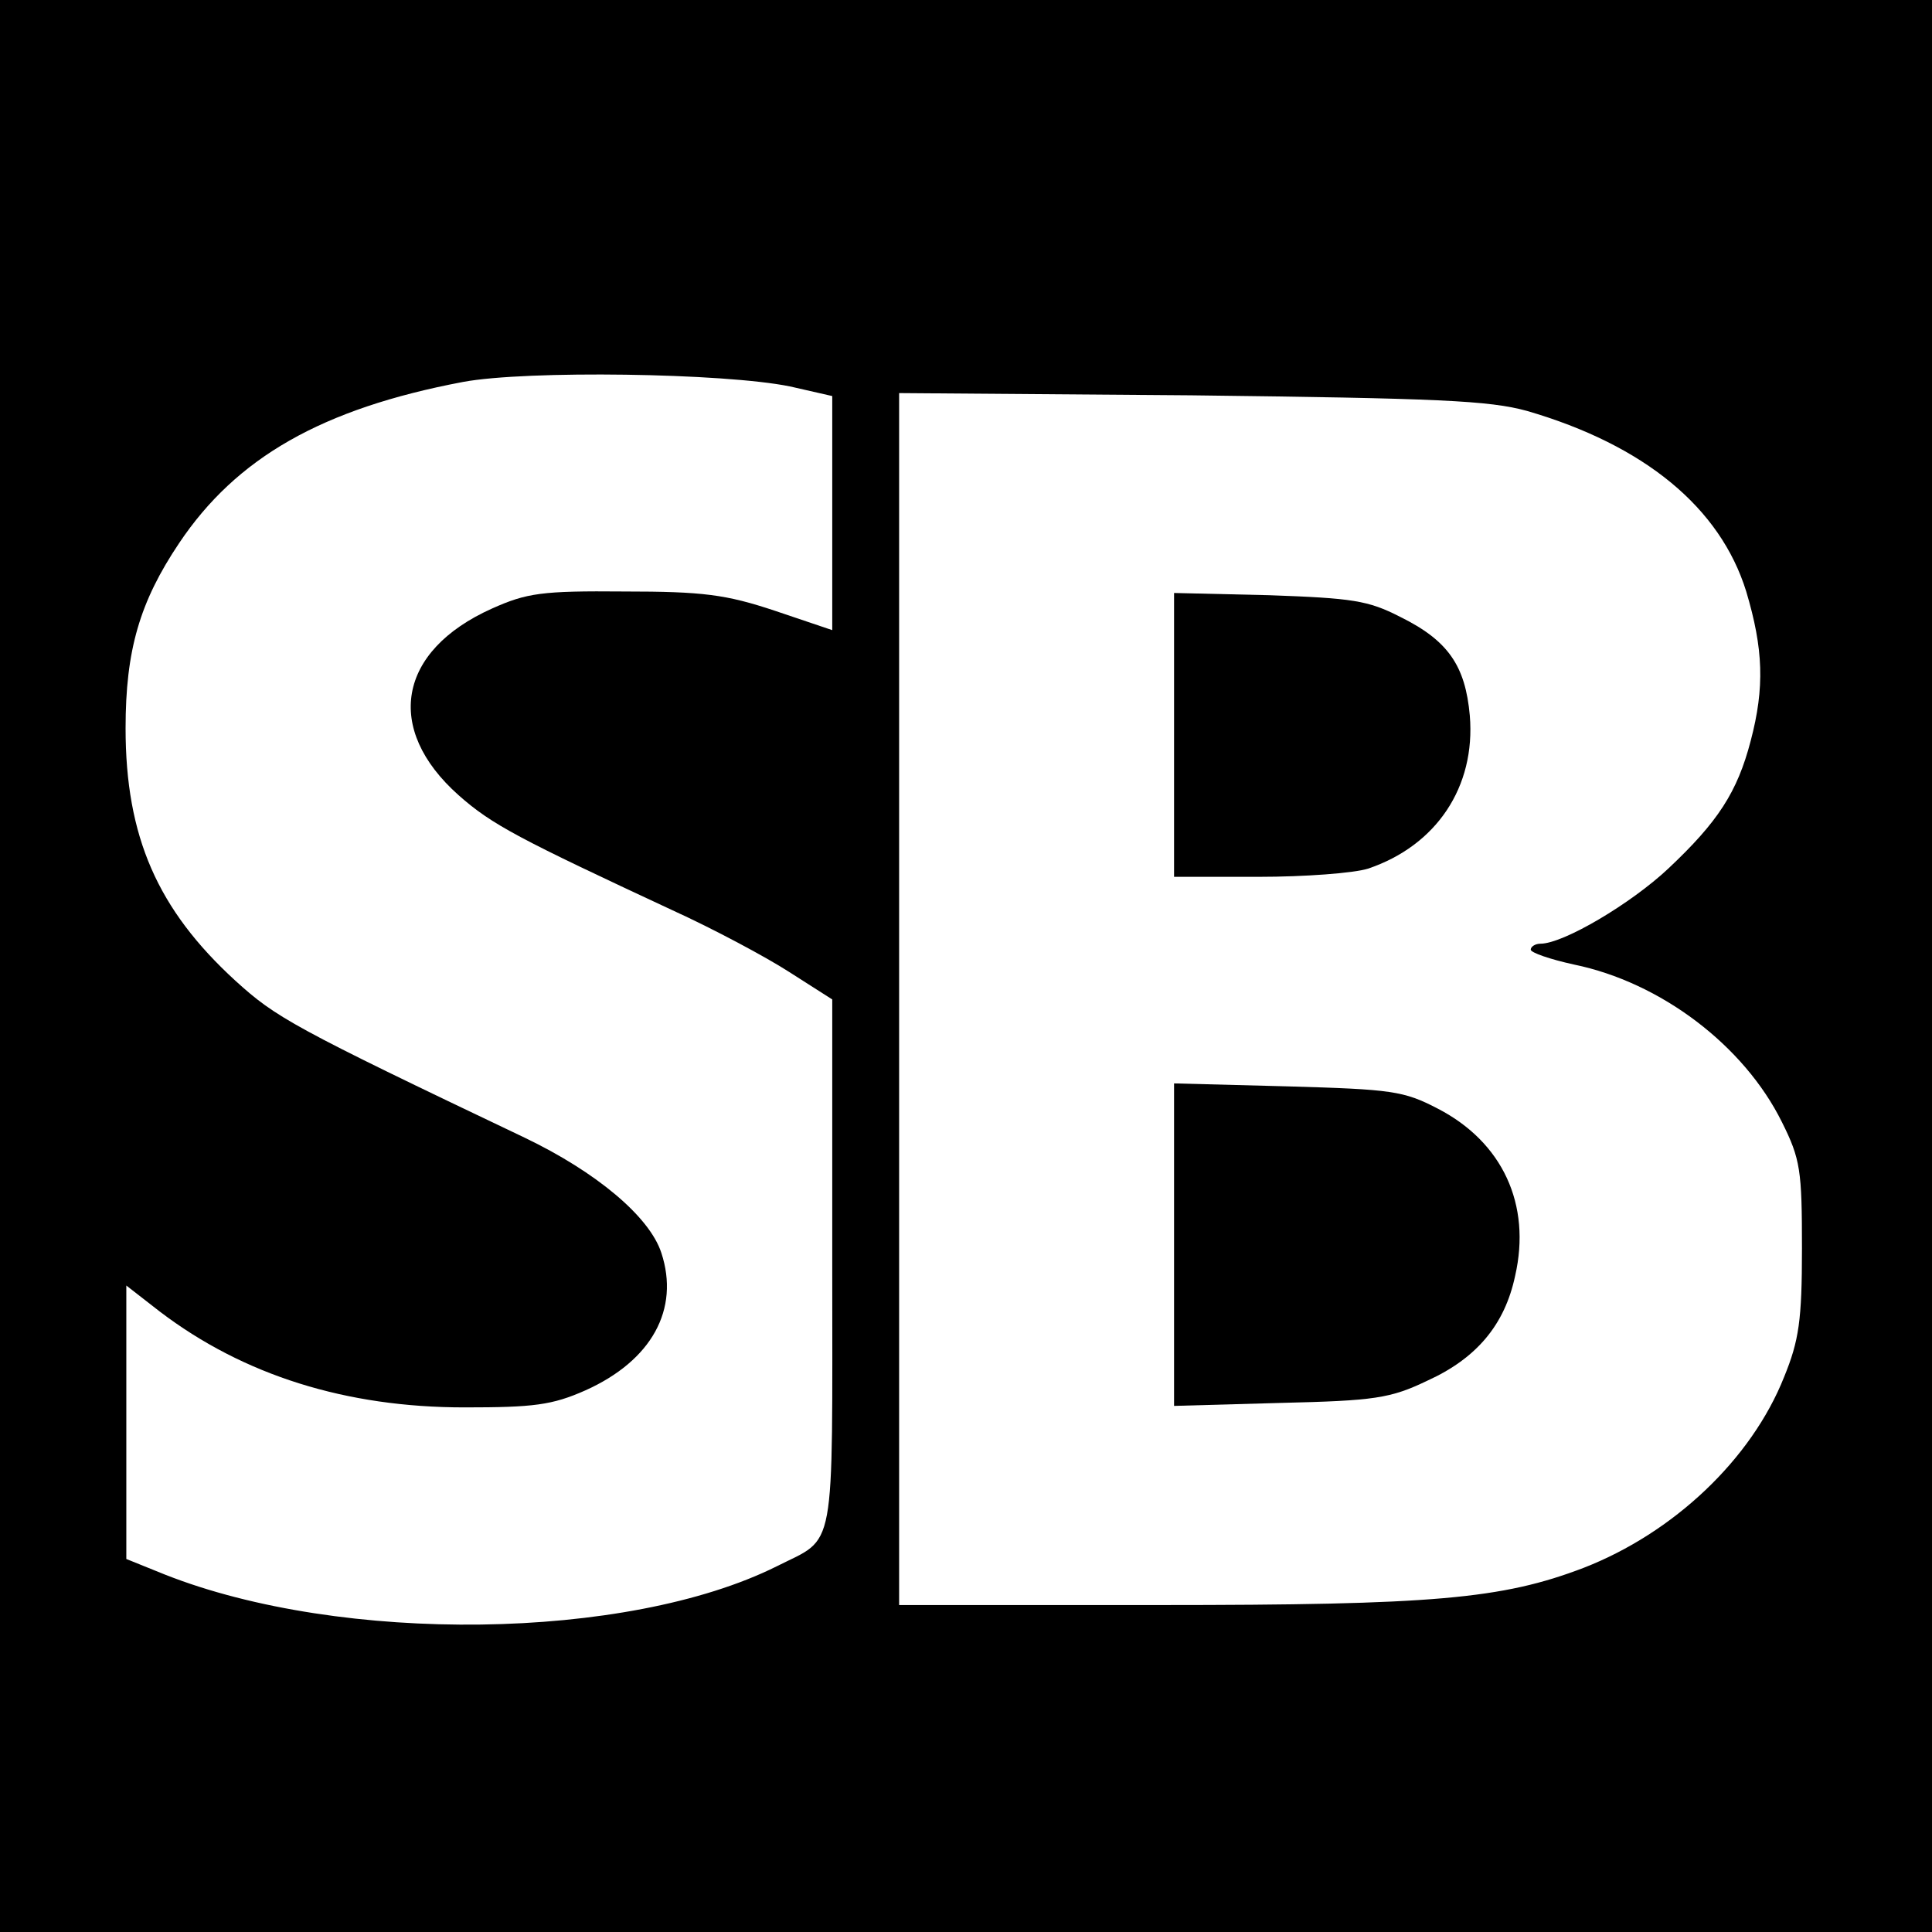 <?xml version="1.0" standalone="no"?>
<!DOCTYPE svg PUBLIC "-//W3C//DTD SVG 20010904//EN"
 "http://www.w3.org/TR/2001/REC-SVG-20010904/DTD/svg10.dtd">
<svg version="1.0" xmlns="http://www.w3.org/2000/svg"
 width="260pt" height="260pt" viewBox="0 0 260 260"
 preserveAspectRatio="xMidYMid meet">
<g transform="translate(0,260) scale(0.1,-0.1)"
fill="#000000" stroke="none">
<path d="M0 1300 l0 -1300 1300 0 1300 0 0 1300 0 1300 -1300 0 -1300 0 0
-1300z m1063 780 l57 -13 0 -157 0 -158 -77 26 c-66 22 -97 26 -203 26 -111 1
-131 -2 -178 -23 -127 -57 -145 -162 -45 -251 45 -40 82 -59 288 -155 55 -25
126 -63 157 -83 l58 -37 0 -356 c0 -398 6 -366 -75 -407 -201 -100 -585 -105
-823 -11 l-52 21 0 184 0 184 45 -35 c113 -86 251 -129 410 -129 93 0 118 3
163 23 89 40 127 109 102 185 -16 49 -88 109 -184 155 -313 149 -335 162 -389
211 -105 96 -148 194 -148 340 0 105 19 170 72 249 77 115 192 181 382 217 86
16 352 12 440 -6z m992 -33 c158 -46 260 -130 295 -243 23 -77 25 -129 6 -201
-18 -69 -44 -109 -111 -172 -50 -47 -141 -101 -172 -101 -7 0 -13 -4 -13 -8 0
-4 26 -13 58 -20 117 -24 229 -109 280 -212 25 -50 27 -65 27 -170 0 -97 -4
-124 -24 -173 -44 -111 -149 -210 -270 -257 -110 -42 -202 -50 -572 -50 l-349
0 0 816 0 815 393 -3 c334 -4 401 -7 452 -21z"/>
<path d="M1580 1611 l0 -191 114 0 c62 0 128 5 147 11 92 31 145 110 137 206
-6 67 -29 101 -94 133 -43 22 -64 25 -176 29 l-128 3 0 -191z"/>
<path d="M1580 925 l0 -217 143 4 c127 3 148 6 198 30 66 30 104 75 118 141
22 96 -17 180 -104 225 -46 24 -62 26 -202 30 l-153 4 0 -217z"/>
</g>
</svg>
